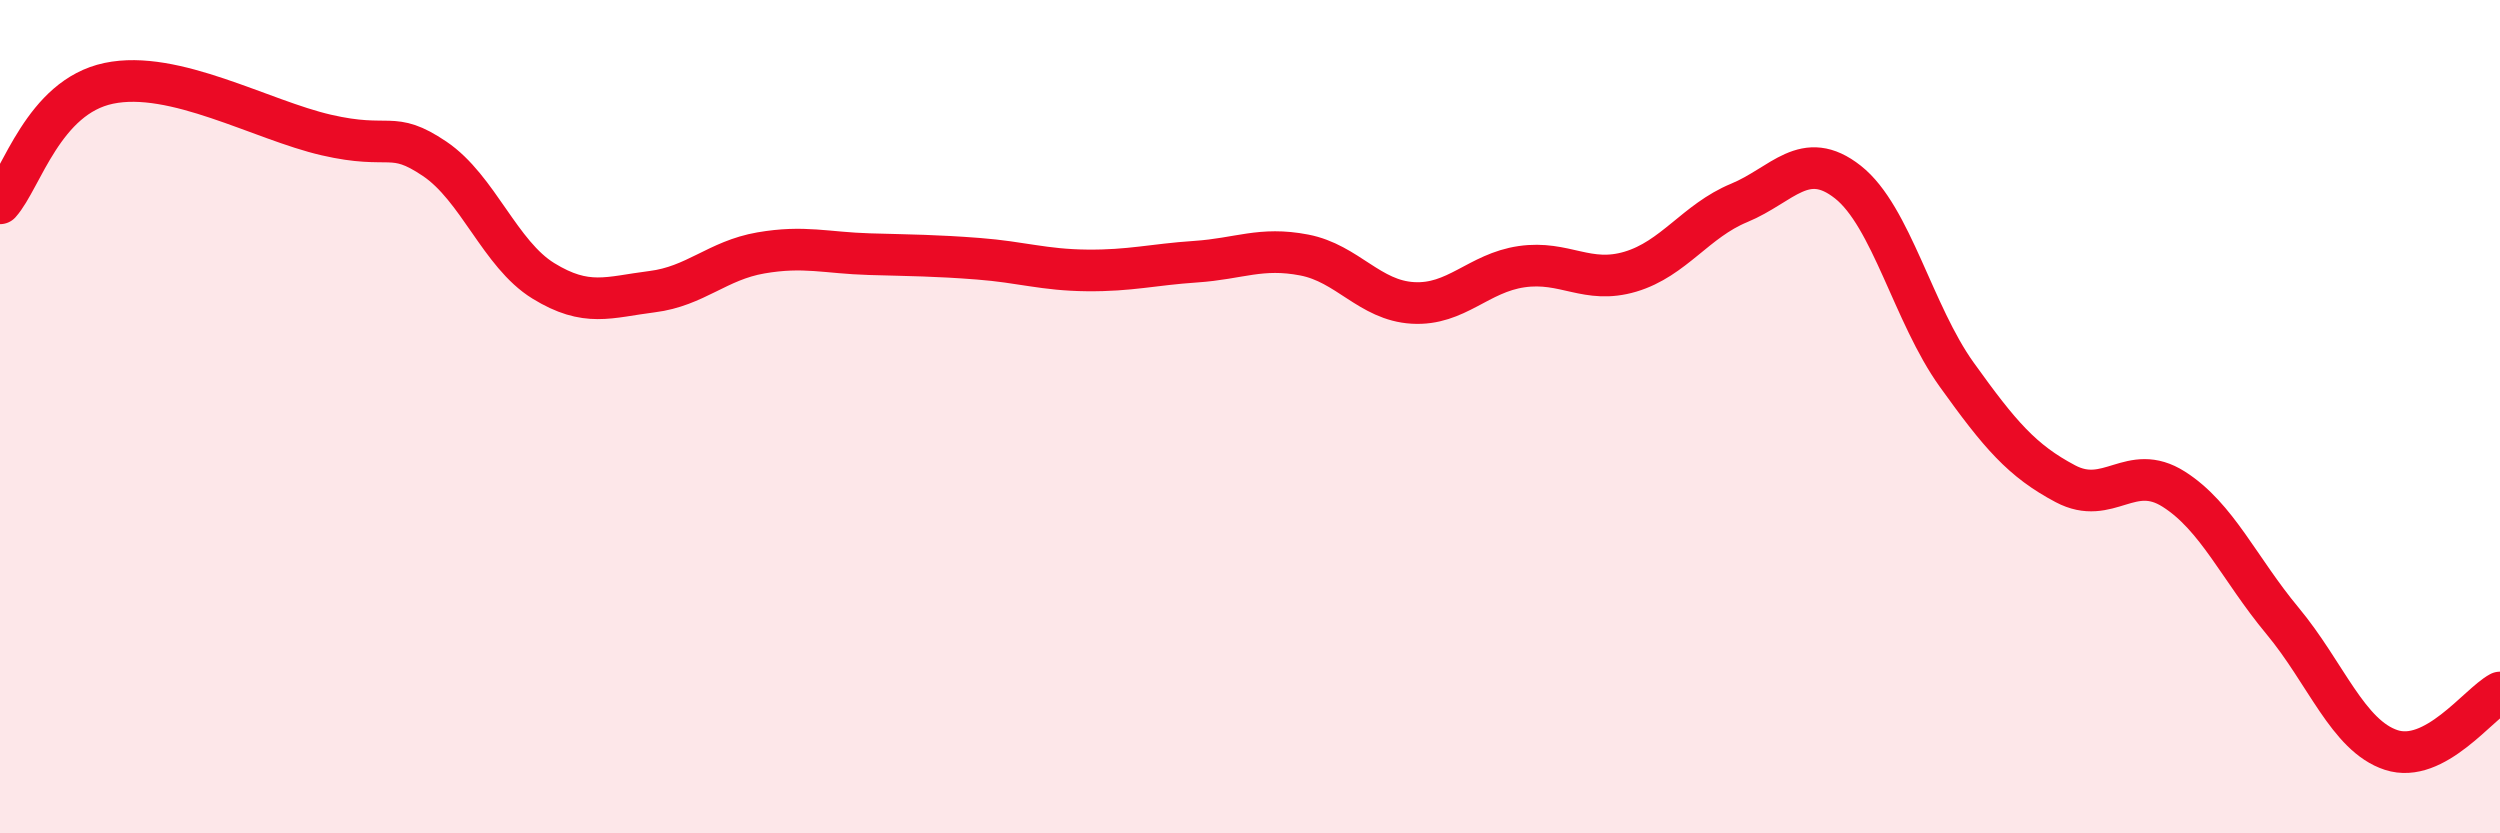 
    <svg width="60" height="20" viewBox="0 0 60 20" xmlns="http://www.w3.org/2000/svg">
      <path
        d="M 0,4.88 C 0.52,4.3 1.04,2.33 2.61,2 C 4.18,1.67 6.27,2.88 7.83,3.24 C 9.39,3.6 9.39,3.11 10.43,3.81 C 11.47,4.51 12,6.1 13.04,6.74 C 14.08,7.38 14.61,7.13 15.65,7 C 16.69,6.87 17.22,6.25 18.26,6.07 C 19.3,5.89 19.83,6.07 20.87,6.1 C 21.91,6.13 22.44,6.13 23.48,6.21 C 24.52,6.29 25.05,6.48 26.09,6.49 C 27.13,6.5 27.66,6.35 28.7,6.28 C 29.74,6.21 30.26,5.92 31.3,6.12 C 32.34,6.32 32.87,7.21 33.91,7.27 C 34.95,7.33 35.48,6.55 36.52,6.4 C 37.56,6.25 38.09,6.83 39.13,6.52 C 40.17,6.21 40.7,5.3 41.74,4.87 C 42.78,4.44 43.31,3.55 44.35,4.37 C 45.39,5.19 45.92,7.54 46.96,8.99 C 48,10.44 48.53,11.06 49.57,11.61 C 50.61,12.16 51.13,11.08 52.17,11.74 C 53.21,12.4 53.74,13.65 54.78,14.9 C 55.82,16.15 56.35,17.66 57.39,18 C 58.43,18.34 59.48,16.9 60,16.62L60 20L0 20Z"
        fill="#EB0A25"
        opacity="0.1"
        stroke-linecap="round"
        stroke-linejoin="round"
      />
      <path
        d="M 0,4.88 C 0.52,4.3 1.04,2.33 2.61,2 C 4.18,1.67 6.27,2.88 7.83,3.24 C 9.39,3.6 9.39,3.11 10.43,3.81 C 11.47,4.51 12,6.1 13.04,6.74 C 14.08,7.38 14.61,7.13 15.65,7 C 16.69,6.87 17.22,6.25 18.26,6.07 C 19.3,5.89 19.83,6.07 20.87,6.1 C 21.91,6.13 22.44,6.13 23.48,6.21 C 24.52,6.29 25.05,6.48 26.09,6.49 C 27.13,6.5 27.66,6.35 28.7,6.28 C 29.74,6.21 30.26,5.92 31.3,6.12 C 32.34,6.32 32.87,7.21 33.91,7.27 C 34.95,7.33 35.48,6.55 36.52,6.4 C 37.56,6.25 38.09,6.83 39.13,6.52 C 40.17,6.21 40.7,5.3 41.74,4.87 C 42.78,4.44 43.31,3.55 44.35,4.37 C 45.39,5.19 45.92,7.54 46.96,8.99 C 48,10.44 48.53,11.06 49.57,11.61 C 50.61,12.16 51.13,11.08 52.17,11.74 C 53.21,12.4 53.74,13.65 54.78,14.9 C 55.82,16.15 56.35,17.66 57.39,18 C 58.43,18.34 59.48,16.9 60,16.62"
        stroke="#EB0A25"
        stroke-width="1"
        fill="none"
        stroke-linecap="round"
        stroke-linejoin="round"
      />
    </svg>
  